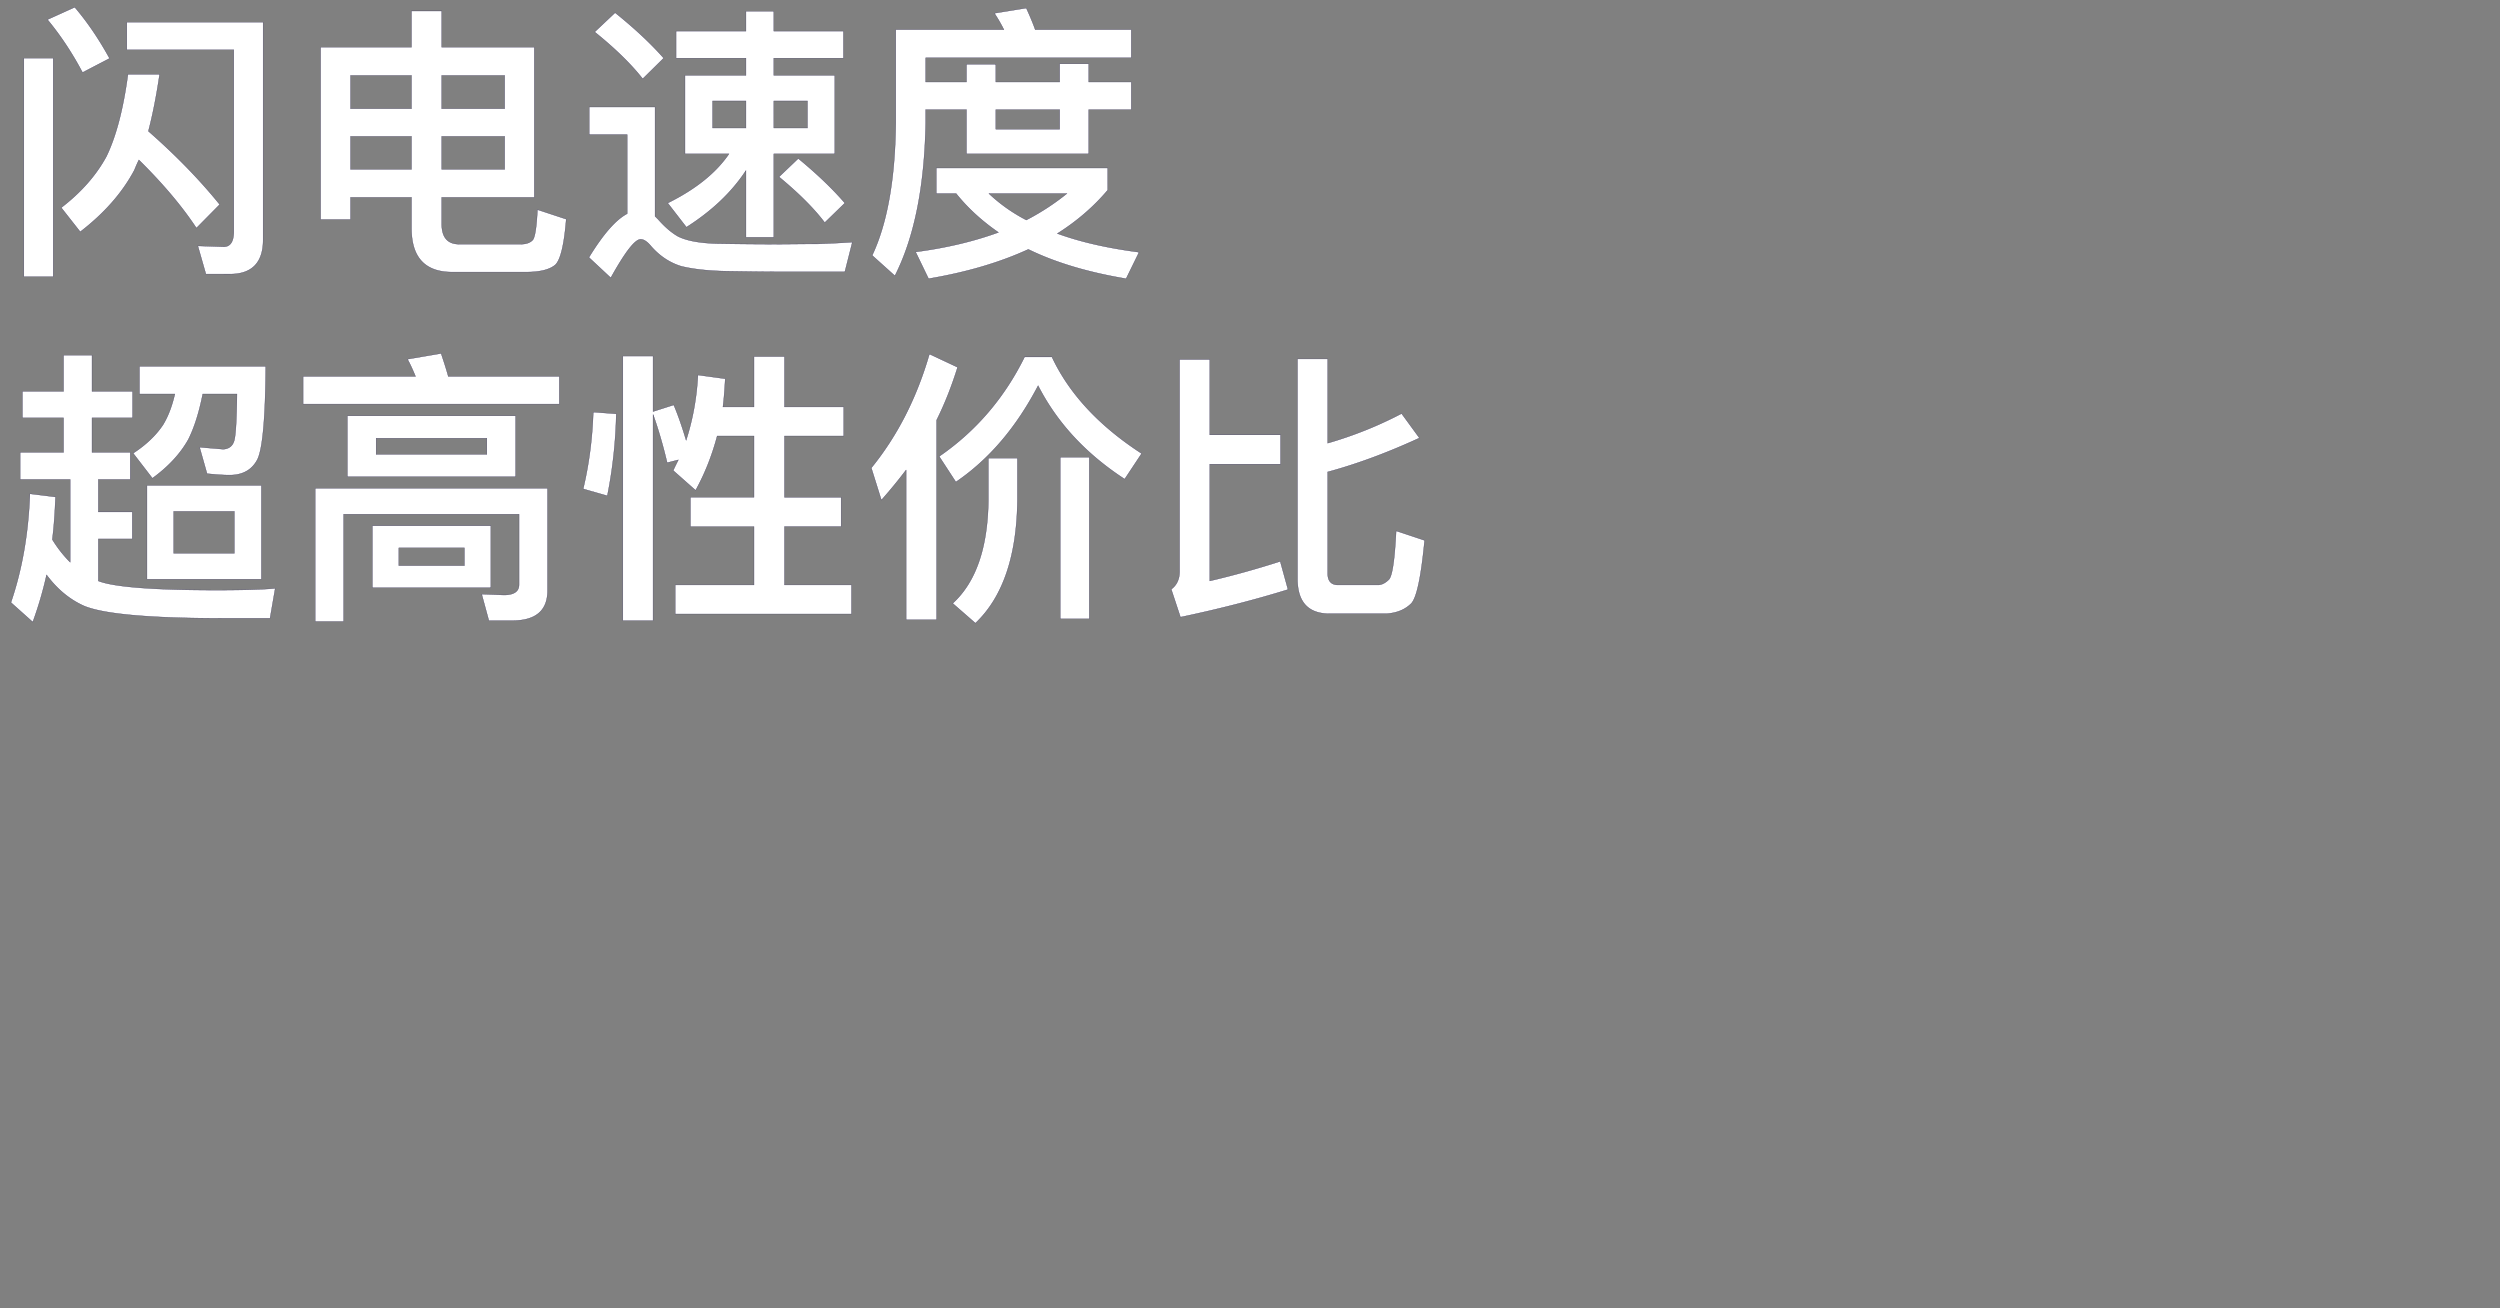 <svg width="965" height="505" viewBox="0 0 965 505" xmlns="http://www.w3.org/2000/svg"><rect x="0" y="0" width="965" height="505" fill="#808080" stroke="none"/><g fill="#fff" stroke="#302a55"><path d="M9.213 22.438v84.36h11.322v-84.36H9.213zm79.587 83.36c8.436 0 12.765-4.44 12.765-13.208V8.563H48.951v10.656h41.292V89.37c0 3.885-1.332 5.883-3.885 5.883l-9.99-.333 3.108 10.878H88.8zM53.613 61.733c9.213 9.102 16.65 17.87 22.2 26.307l8.991-9.102c-7.548-9.324-16.65-18.76-27.528-28.305 1.665-6.327 3.108-13.653 4.329-21.978h-12.21C47.619 41.974 44.844 52.63 41.07 60.4c-3.996 7.326-9.768 13.875-17.427 19.758l7.326 9.324c9.213-7.104 16.206-14.985 20.868-23.754.555-1.332 1.11-2.664 1.776-3.996zM28.86 2.79L18.315 7.564c4.884 5.883 9.435 12.654 13.542 20.424l10.434-5.44C38.406 15.446 33.966 8.786 28.86 2.792zM135.309 52.63h23.532v12.765h-23.532V52.63zm23.532 23.532V88.15c0 11.21 5.217 16.872 15.762 16.872h28.416c5.55 0 9.324-1 11.433-2.886 1.998-2.11 3.33-7.992 4.107-17.538l-11.1-3.663c-.333 6.549-.888 10.434-1.776 11.655-.999 1.11-2.553 1.665-4.662 1.665h-23.754c-4.551 0-6.771-2.664-6.771-7.881V76.162h35.742V18.22h-35.742V4.234h-11.655V18.22h-35.076v66.489h11.544v-8.547h23.532zm11.655-10.767V52.63h24.309v12.765h-24.309zm24.309-23.421h-24.309V29.098h24.309v12.876zm-35.964-12.876v12.876h-23.532V29.098h23.532zM260.961 12.004v10.434h26.973v6.66h-23.532V59.4h16.983c-4.995 7.326-12.876 13.653-23.643 18.98l7.215 9.325c9.768-6.216 17.427-13.431 22.977-21.867V91.59h10.767V59.4h23.532V29.098h-23.532v-6.66h26.862V12.004h-26.862v-7.66h-10.767v7.66h-26.973zm50.727 37.407h-12.987V38.977h12.987V49.41zm-23.754 0h-12.876V38.977h12.876V49.41zm20.202 11.766l-7.437 7.104c7.659 6.327 13.542 12.21 17.649 17.649l7.77-7.548c-4.995-5.772-10.989-11.433-17.982-17.205zM237.429 4.9l-7.881 7.437c7.992 6.438 14.208 12.543 18.537 18.093l8.103-7.992c-5.106-5.772-11.433-11.655-18.759-17.538zm63.27 100.01h25.419l2.886-11.432c-3.108.222-7.437.444-13.098.666-5.772 0-11.322.11-16.872.11-8.658 0-16.095-.11-22.533-.221-6.549-.222-11.433-1.11-14.763-2.775-2.553-1.443-5.106-3.663-7.659-6.55l-1.221-1.22v-42.18h-25.419v10.656h14.652v30.525c-4.44 2.33-9.324 7.992-14.763 16.872l8.436 7.88c5.55-9.99 9.324-14.873 11.544-14.873 1.221 0 2.553.888 4.107 2.775 3.33 3.774 7.215 6.327 11.655 7.659 4.662 1.11 10.545 1.776 17.76 1.887 7.104.11 13.764.222 19.869.222zM361.416 64.84v9.879h7.659c4.44 5.55 9.879 10.545 16.317 14.985-9.435 3.44-20.091 5.994-31.968 7.548l4.995 10.323c14.541-2.442 27.417-6.216 38.517-11.322 10.434 5.106 23.088 8.88 37.74 11.322l4.995-10.212c-11.877-1.554-22.422-3.885-31.524-7.215 7.548-4.773 13.986-10.323 19.425-16.761V64.84h-66.156zm20.313 9.879h30.081c-4.662 3.774-9.879 7.215-15.651 10.212-5.55-2.886-10.323-6.327-14.43-10.212zm-24.42-32.412h15.762V59.4h47.175V42.307h16.428V31.65h-16.428v-6.993h-11.211v6.993h-24.642v-6.882h-11.322v6.882h-15.762v-9.324h79.365V11.449H399.6c-1.11-3.108-2.331-5.883-3.441-8.325l-12.321 1.998a58.783 58.783 0 013.663 6.327h-41.736v36.075c-.222 21.756-3.33 38.85-9.102 51.06l8.769 7.88c7.548-14.873 11.433-34.52 11.877-58.94v-5.217zm27.084 0h24.642v7.548h-24.642v-7.548z" stroke-width=".111"/></g><g fill="#fff" stroke="#302a55"><path d="M56.721 187.384v36.186h44.178v-36.186H56.721zm33.744 26.196H67.044v-16.206h23.421v16.206zM8.658 151.087v10.212h15.873v13.32H7.77v10.434h19.314v31.968c-2.442-2.442-4.773-5.328-6.882-8.77.666-5.327.999-10.766 1.221-16.427l-9.879-1.221c-.555 15.318-2.997 29.304-7.326 41.958l8.436 7.548a145.25 145.25 0 005.328-18.204c4.107 5.55 8.88 9.435 14.208 11.877 7.326 3.219 25.308 4.884 54.168 4.884h17.871l1.998-11.544c-4.884.444-12.432.666-22.422.666-23.532 0-38.517-1.11-44.955-3.22-.333-.11-.666-.221-.888-.332V208.03H51.06v-10.434H37.962v-12.543h12.321v-10.434H35.52v-13.32h15.651v-10.212H35.52V137.1H24.531v13.986H8.658zm58.83.999c-1.11 4.884-2.664 8.769-4.551 11.877-2.664 3.996-6.438 7.659-11.544 10.989l7.437 9.657c6.105-4.44 10.767-9.435 13.875-14.985 2.22-4.44 4.107-10.212 5.55-17.538h13.209c-.111 9.657-.444 15.54-.999 17.76-.555 2.22-1.998 3.44-4.329 3.552-2.442-.222-5.439-.444-9.102-.777l2.886 10.212c3.441.333 6.327.555 8.658.555 5.106 0 8.658-1.998 10.767-5.994 1.998-3.996 3.108-15.984 3.219-35.964H53.835v10.656h13.653zM170.274 136.435l-12.987 2.22c1.11 1.998 2.109 4.218 3.108 6.66h-43.401v10.656h98.901v-10.656h-42.846c-.888-3.22-1.887-6.216-2.775-8.88zm27.528 103.119c8.991 0 13.542-3.885 13.542-11.544v-39.516h-89.688v51.393h10.989v-41.403h67.71v27.195c0 2.664-1.998 3.996-5.883 3.996l-8.547-.333 2.775 10.212h9.102zm-63.714-79.032v23.532h64.935v-23.532h-64.935zm53.835 14.874h-42.735v-6.216h42.735v6.216zm-44.178 27.528V226.9h45.732v-23.976h-45.732zm35.52 15.429h-25.308v-6.882h25.308v6.882zM228.993 159.079c-.333 10.434-1.665 20.313-3.885 29.637l9.324 2.664a179.278 179.278 0 003.441-31.635l-8.88-.666zm31.08-2.775l-7.992 2.553v-21.423h-11.655v102.12h11.655v-79.587c2.109 5.883 3.885 12.099 5.439 18.648l4.329-1.11c-.666 1.332-1.332 2.664-1.998 4.107l8.658 7.659c3.552-6.438 6.327-13.431 8.325-20.98h14.208v23.644h-24.531v11.322h24.531v22.533h-30.414V237h68.043v-11.21h-25.863v-22.533h21.867v-11.322h-21.867v-23.643h22.866V157.08h-22.866v-19.425h-11.766v19.425h-11.988c.444-3.552.666-7.104.888-10.878l-10.545-1.443c-.444 8.88-1.998 17.205-4.551 25.197-1.443-4.884-2.997-9.435-4.773-13.653zM349.761 181.39v57.83h11.766v-77.033c3.219-6.438 5.883-13.32 8.103-20.424l-10.878-5.106c-4.884 16.872-12.321 31.524-22.422 43.956l3.885 12.432c3.33-3.774 6.549-7.66 9.546-11.655zm59.496-4.884v62.382h11.211v-62.382h-11.211zm-27.75.333v16.317c-.222 18.204-4.773 31.524-13.764 39.738l8.769 7.659c10.545-9.99 15.984-25.863 16.206-47.397v-16.317h-11.211zm13.986-39.072c-7.77 15.762-18.759 28.638-32.967 38.406l6.438 9.879c12.876-8.77 23.421-21.201 31.746-37.185 7.326 14.319 18.426 26.307 33.411 36.075l6.549-9.88c-16.428-10.655-27.972-23.087-34.632-37.295h-10.545zM512.487 182.167c11.1-2.997 22.866-7.326 35.409-13.098l-6.882-9.435c-9.102 4.773-18.537 8.547-28.527 11.433v-32.523h-11.655v84.915c0 8.88 4.107 13.43 12.432 13.43h21.645c4.218-.221 7.437-1.553 9.879-3.995 2.109-2.331 3.774-10.434 5.106-24.31l-10.989-3.662c-.555 11.1-1.443 17.316-2.775 18.759-1.332 1.332-2.775 2.109-4.218 2.109h-15.429c-2.664 0-3.996-1.554-3.996-4.44v-39.183zm-56.832 56.055c14.763-3.108 28.638-6.66 41.514-10.656l-2.997-10.878c-8.991 2.886-18.093 5.439-27.195 7.548V179.17h27.306v-11.322h-27.306v-29.082h-11.655v81.807c0 2.997-1.11 5.328-3.219 6.882l3.552 10.767z" stroke-width=".111"/></g></svg>